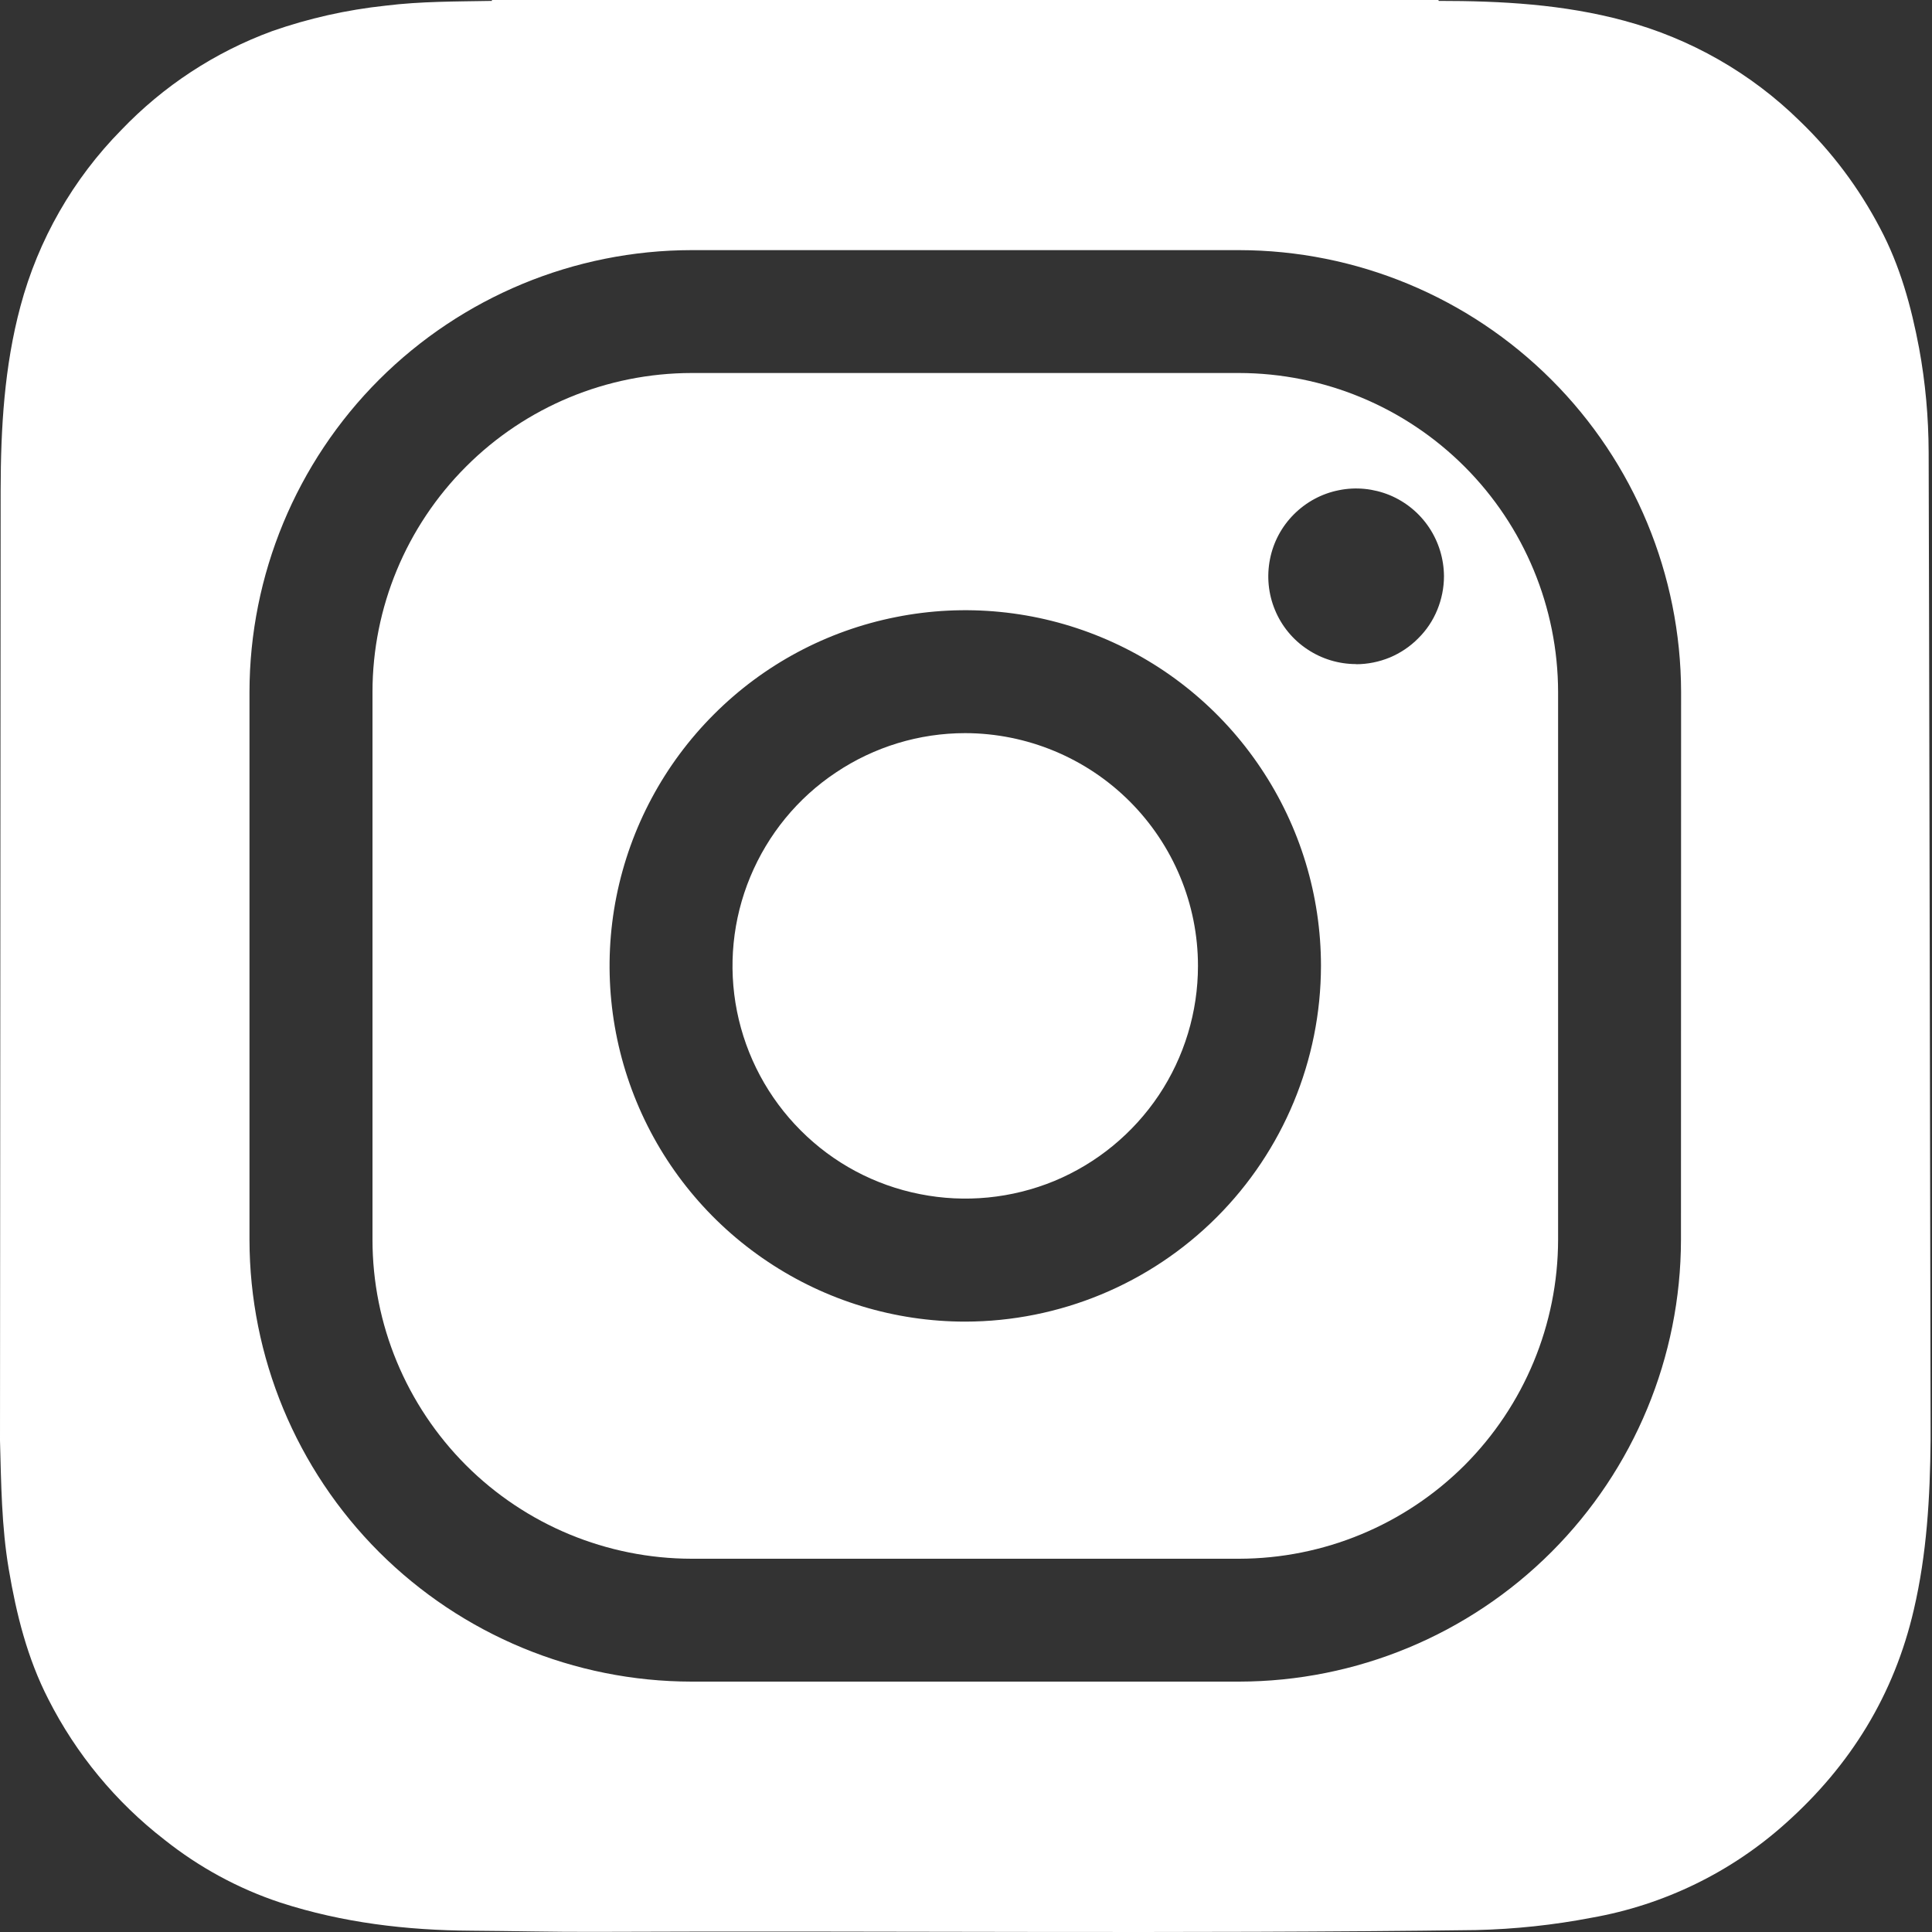 <?xml version="1.0" encoding="UTF-8"?> <svg xmlns="http://www.w3.org/2000/svg" width="15" height="15" viewBox="0 0 15 15" fill="none"><rect x="0" y="0" width="15" height="15" fill="#333333" stroke="none"/> <path d="M7.494 5.692C7.137 5.692 6.788 5.798 6.491 5.997C6.193 6.195 5.962 6.478 5.825 6.808C5.688 7.138 5.652 7.501 5.722 7.852C5.792 8.202 5.964 8.524 6.217 8.777C6.469 9.03 6.791 9.202 7.142 9.271C7.492 9.341 7.856 9.305 8.186 9.169C8.516 9.032 8.798 8.8 8.997 8.503C9.195 8.206 9.301 7.857 9.301 7.499C9.301 7.02 9.11 6.561 8.771 6.222C8.433 5.884 7.973 5.693 7.494 5.692Z" fill="white"></path> <path d="M9.62 2.896H5.369C4.712 2.897 4.082 3.158 3.618 3.623C3.154 4.087 2.892 4.717 2.892 5.373V9.625C2.892 10.282 3.154 10.911 3.618 11.376C4.082 11.84 4.712 12.101 5.369 12.102H9.62C10.277 12.101 10.906 11.84 11.371 11.376C11.835 10.911 12.096 10.282 12.097 9.625V5.373C12.096 4.717 11.835 4.087 11.371 3.623C10.906 3.158 10.277 2.897 9.62 2.896ZM7.494 10.261C6.948 10.261 6.414 10.099 5.96 9.795C5.506 9.492 5.152 9.061 4.943 8.556C4.734 8.051 4.679 7.496 4.786 6.96C4.893 6.425 5.156 5.933 5.542 5.547C5.928 5.16 6.42 4.897 6.956 4.791C7.491 4.684 8.047 4.739 8.551 4.948C9.056 5.157 9.487 5.511 9.79 5.965C10.094 6.419 10.256 6.953 10.256 7.499C10.255 8.231 9.964 8.933 9.446 9.451C8.928 9.969 8.226 10.26 7.494 10.261ZM10.529 5.156C10.394 5.156 10.262 5.116 10.15 5.041C10.038 4.967 9.95 4.86 9.899 4.736C9.847 4.611 9.834 4.474 9.86 4.342C9.886 4.209 9.951 4.088 10.046 3.993C10.142 3.897 10.263 3.832 10.395 3.806C10.527 3.779 10.664 3.793 10.789 3.844C10.914 3.896 11.02 3.983 11.095 4.095C11.17 4.207 11.21 4.339 11.211 4.473C11.211 4.563 11.193 4.652 11.159 4.735C11.125 4.818 11.075 4.893 11.011 4.956C10.948 5.02 10.873 5.07 10.79 5.105C10.707 5.139 10.618 5.157 10.529 5.157V5.156Z" fill="white"></path> <path d="M14.974 3.51C14.973 3.239 14.949 2.97 14.9 2.704C14.839 2.38 14.752 2.063 14.596 1.77C14.434 1.461 14.224 1.18 13.972 0.938C13.593 0.566 13.124 0.299 12.611 0.161C12.138 0.033 11.655 0.007 11.171 0.007C11.169 0.005 11.168 0.003 11.168 0H3.819C3.819 0.003 3.819 0.005 3.819 0.007C3.543 0.012 3.267 0.01 2.993 0.044C2.693 0.076 2.397 0.142 2.112 0.242C1.668 0.405 1.268 0.668 0.941 1.01C0.567 1.39 0.297 1.861 0.159 2.377C0.033 2.846 0.006 3.324 0.005 3.805L0 11.184C0.009 11.517 0.012 11.853 0.068 12.183C0.127 12.533 0.212 12.874 0.375 13.192C0.591 13.618 0.899 13.991 1.276 14.283C1.546 14.498 1.851 14.664 2.178 14.772C2.659 14.928 3.156 14.987 3.661 14.99C3.975 14.992 4.289 15 4.604 14.999C6.889 14.989 9.174 15.015 11.459 14.985C11.761 14.978 12.062 14.946 12.358 14.889C12.919 14.79 13.441 14.536 13.864 14.156C14.367 13.707 14.706 13.159 14.859 12.497C14.96 12.064 14.985 11.625 14.989 11.184V11.096C14.989 11.062 14.976 3.608 14.974 3.51ZM13.051 9.625C13.05 10.535 12.688 11.407 12.045 12.05C11.402 12.693 10.53 13.055 9.62 13.056H5.369C4.459 13.055 3.587 12.693 2.943 12.05C2.3 11.407 1.938 10.535 1.937 9.625V5.373C1.938 4.464 2.3 3.591 2.943 2.948C3.587 2.305 4.459 1.943 5.369 1.942H9.62C10.53 1.943 11.402 2.305 12.045 2.948C12.689 3.591 13.05 4.464 13.052 5.373L13.051 9.625Z" fill="white"></path> </svg> 
